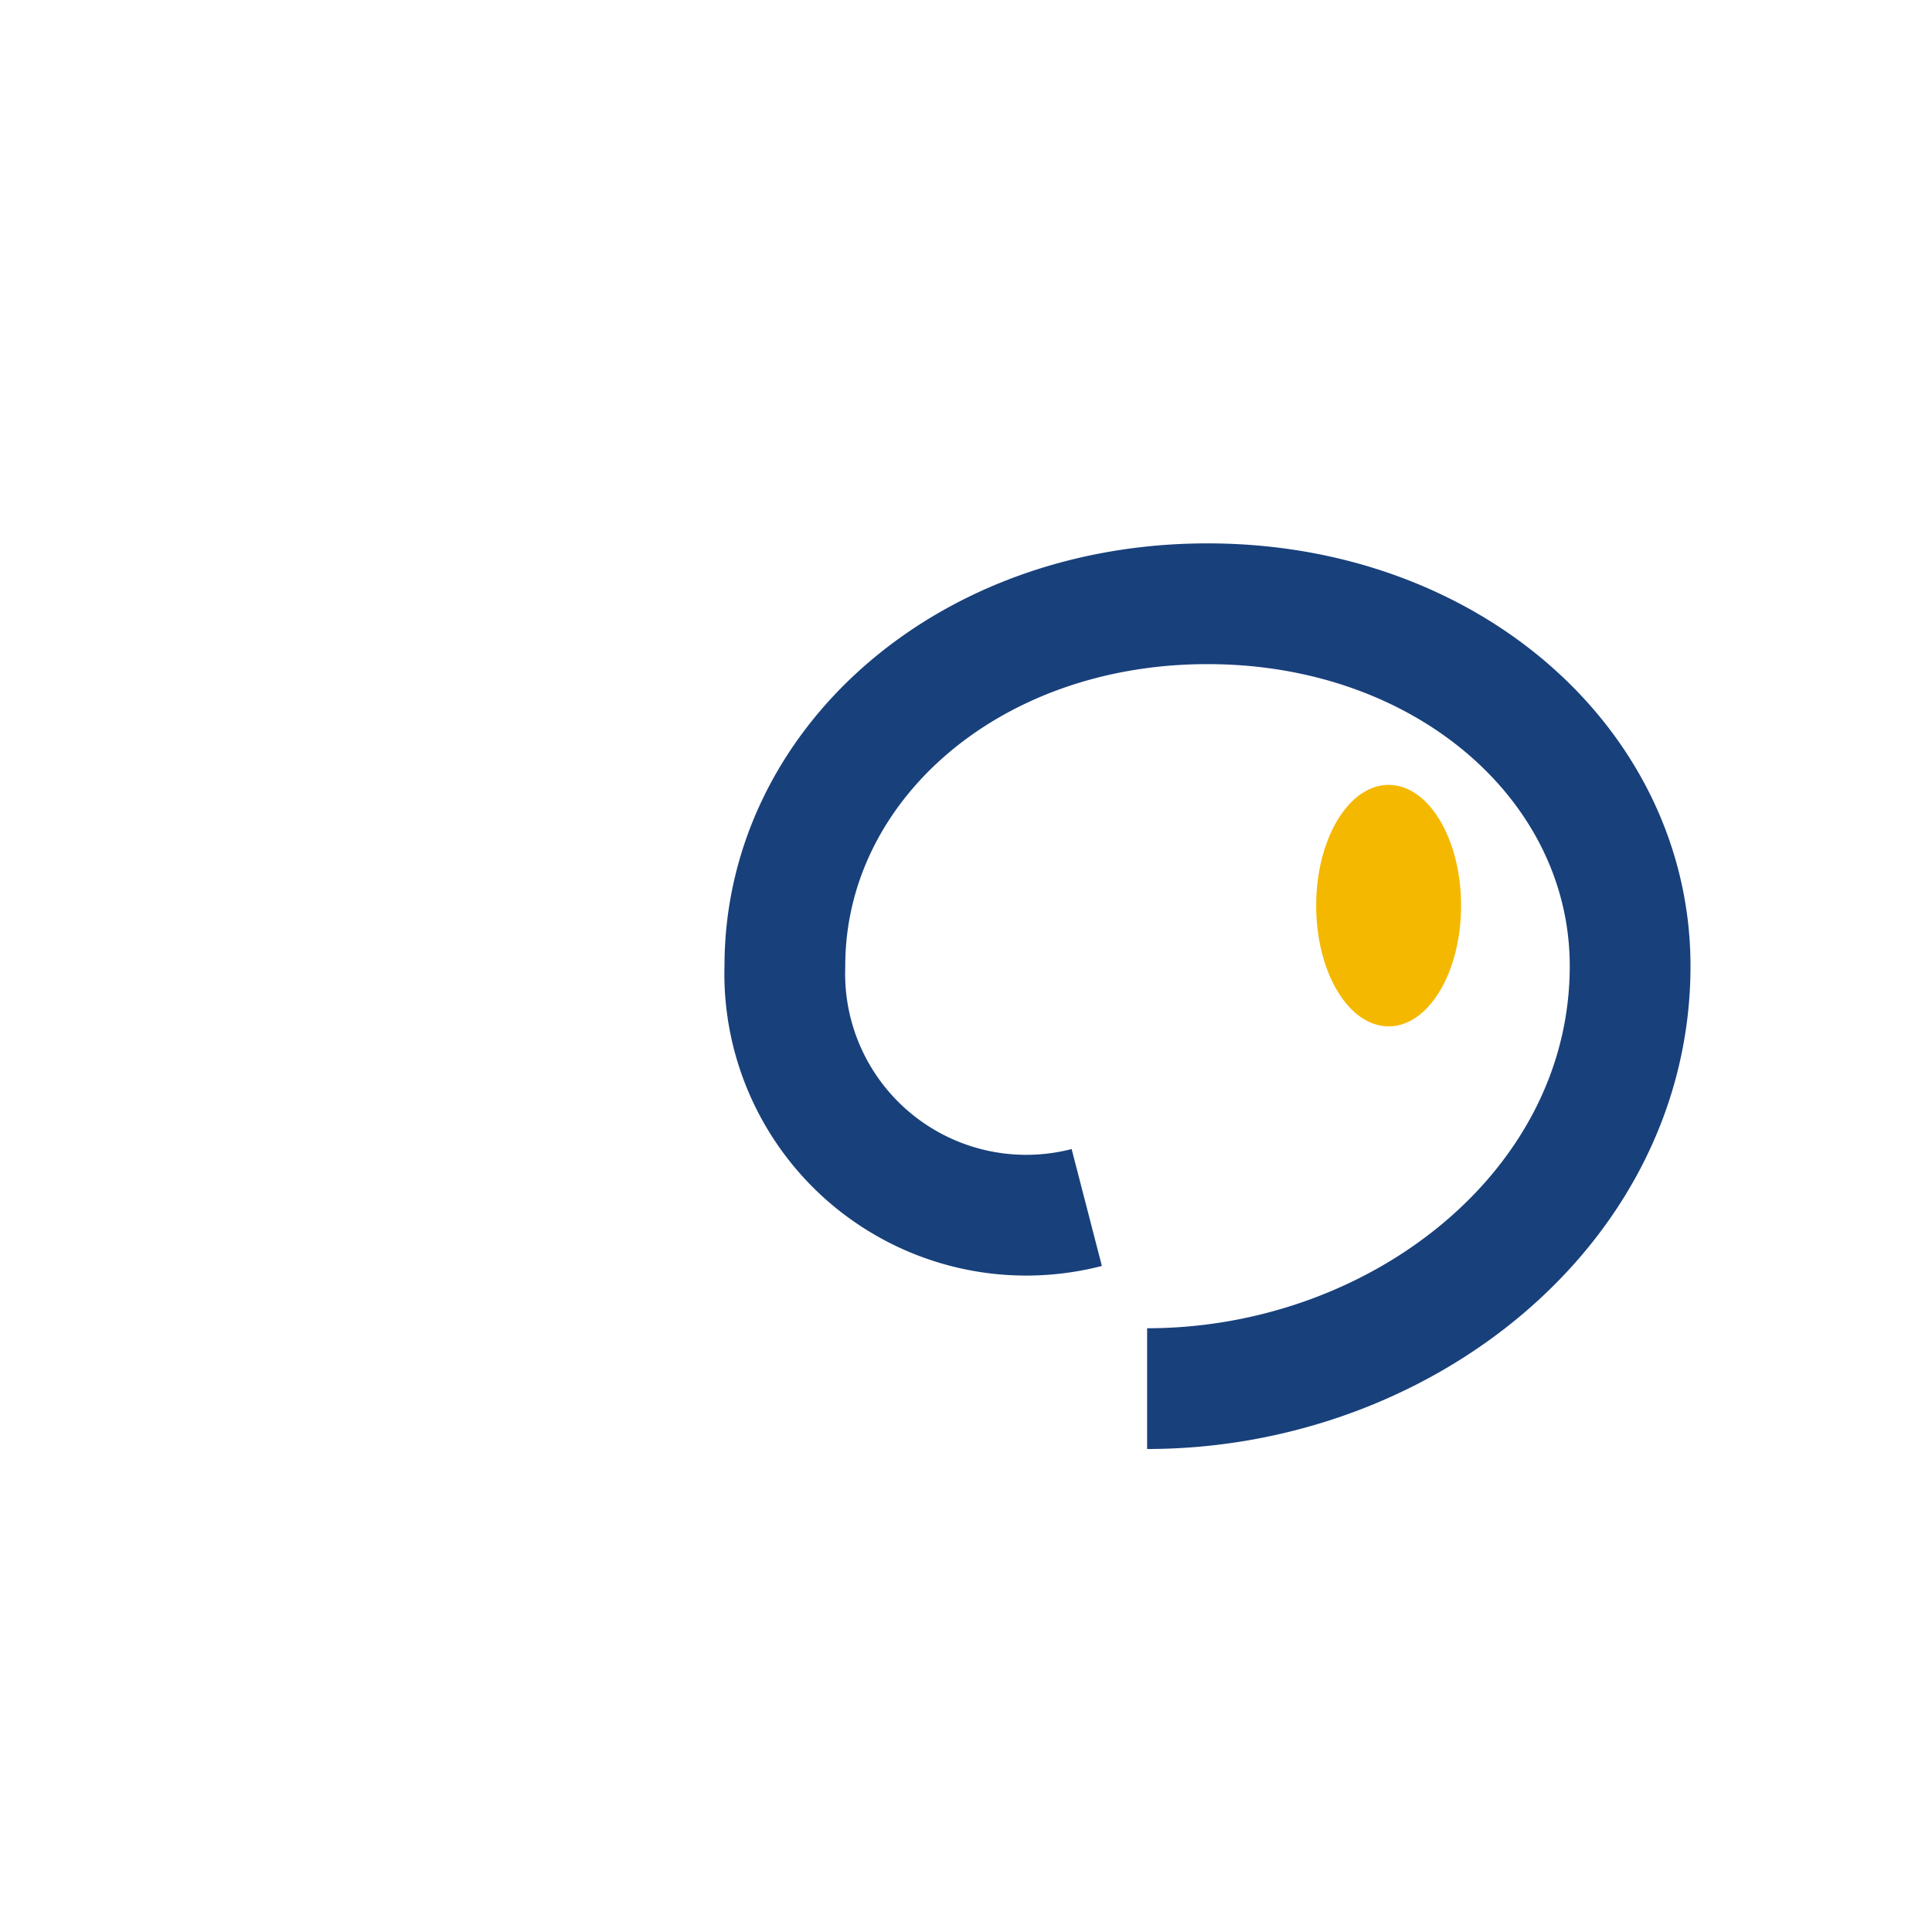 <?xml version="1.0" encoding="UTF-8"?>
<svg xmlns="http://www.w3.org/2000/svg" width="32" height="32" viewBox="0 0 32 32"><path d="M18 20a4 4 0 01-5-4c0-3.3 3-6 7-6s7 2.7 7 6c0 4-3.8 7-8 7" fill="none" stroke="#18407B" stroke-width="2"/><ellipse cx="23" cy="15" rx="1.2" ry="2" fill="#F5B800"/></svg>
